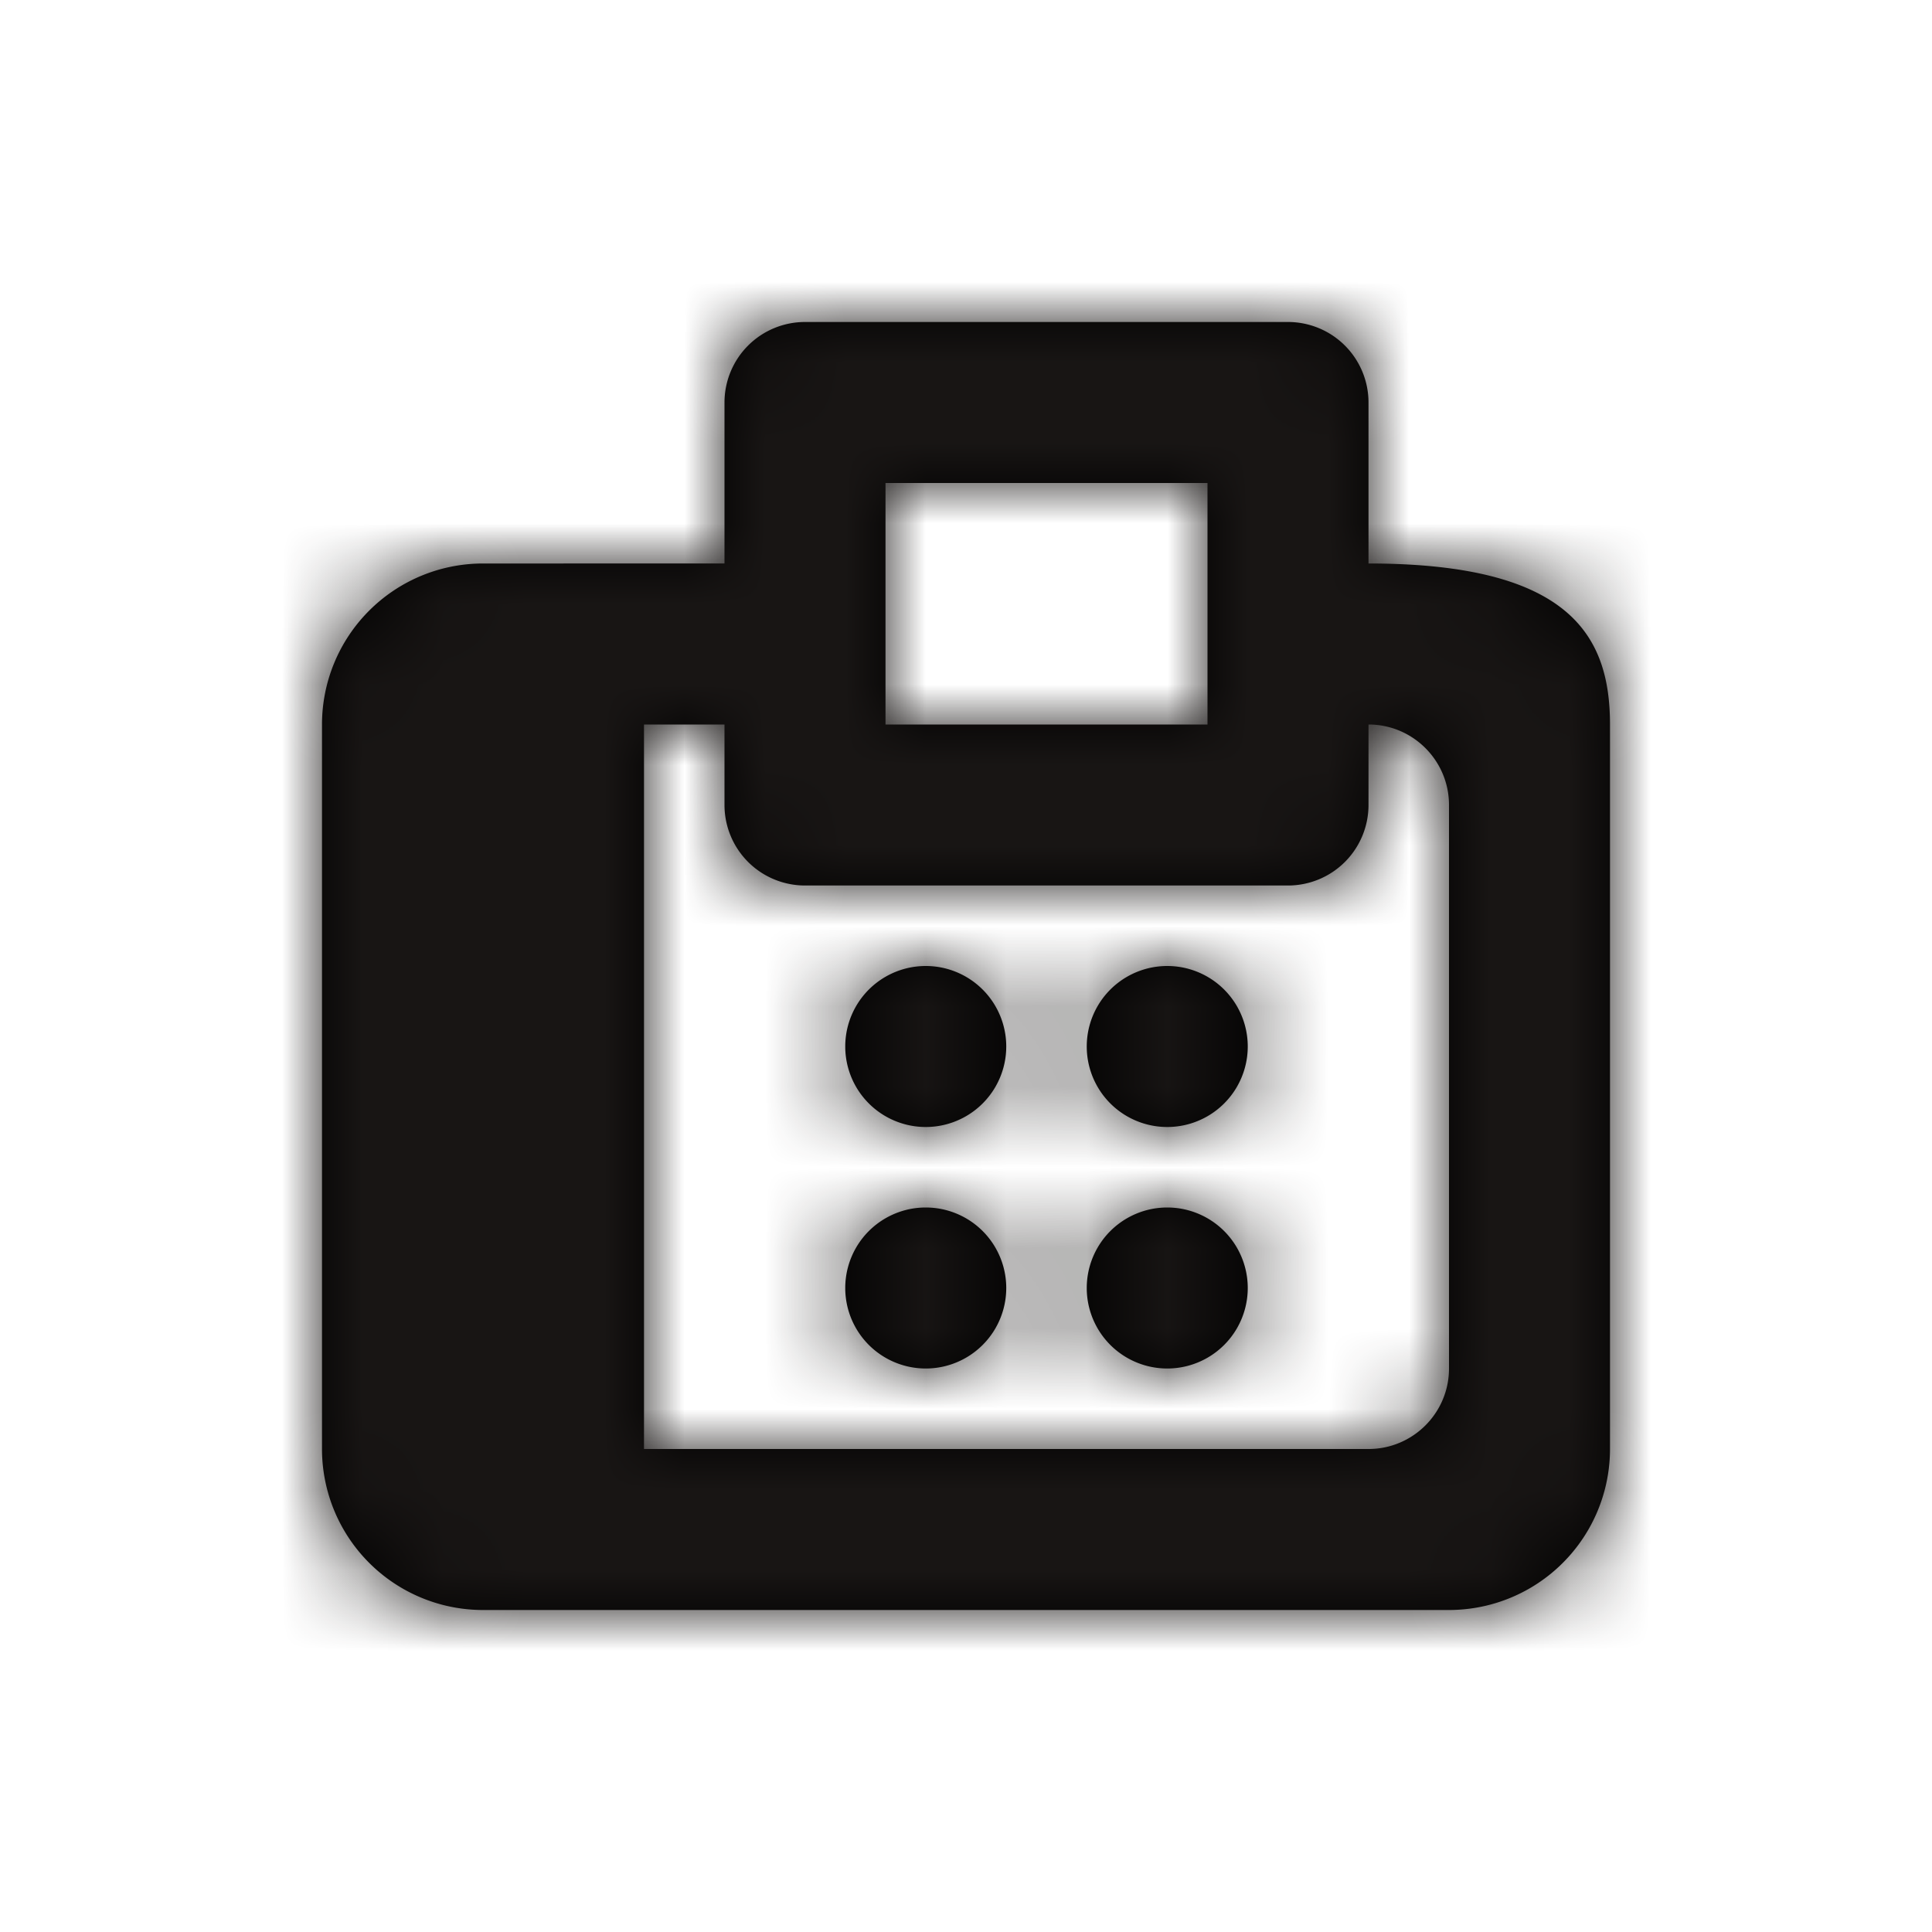 <svg xmlns="http://www.w3.org/2000/svg" xmlns:xlink="http://www.w3.org/1999/xlink" width="24" height="24" viewBox="0 0 24 24">
    <defs>
        <path id="a" d="M17 7V5a1 1 0 0 0-1-1h-6a1 1 0 0 0-1 1v2H6a2 2 0 0 0-2 2v9a2 2 0 0 0 2 2h12a2 2 0 0 0 2-2V9c0-1.105-.5-2-3-2zm-6-1h4v3h-4V6zm7 11c0 .552-.448 1-1 1H8V9h1v1a1 1 0 0 0 1 1h6a1 1 0 0 0 1-1V9c.552 0 1 .448 1 1v7zm-5.5-1a1 1 0 1 1-2 0 1 1 0 0 1 2 0zm3 0a1 1 0 1 1-2 0 1 1 0 0 1 2 0zm-3-3a1 1 0 1 1-2 0 1 1 0 0 1 2 0zm3 0a1 1 0 1 1-2 0 1 1 0 0 1 2 0z"/>
    </defs>
    <g fill="none" fill-rule="evenodd">
        <path d="M0 0h24v24H0z"/>
        <mask id="b" fill="#fff">
            <use xlink:href="#a"/>
        </mask>
        <use fill="#000" fill-rule="nonzero" xlink:href="#a"/>
        <g fill="#181514" fill-rule="nonzero" mask="url(#b)">
            <path d="M0 0h24v24H0z"/>
        </g>
    </g>
</svg>
